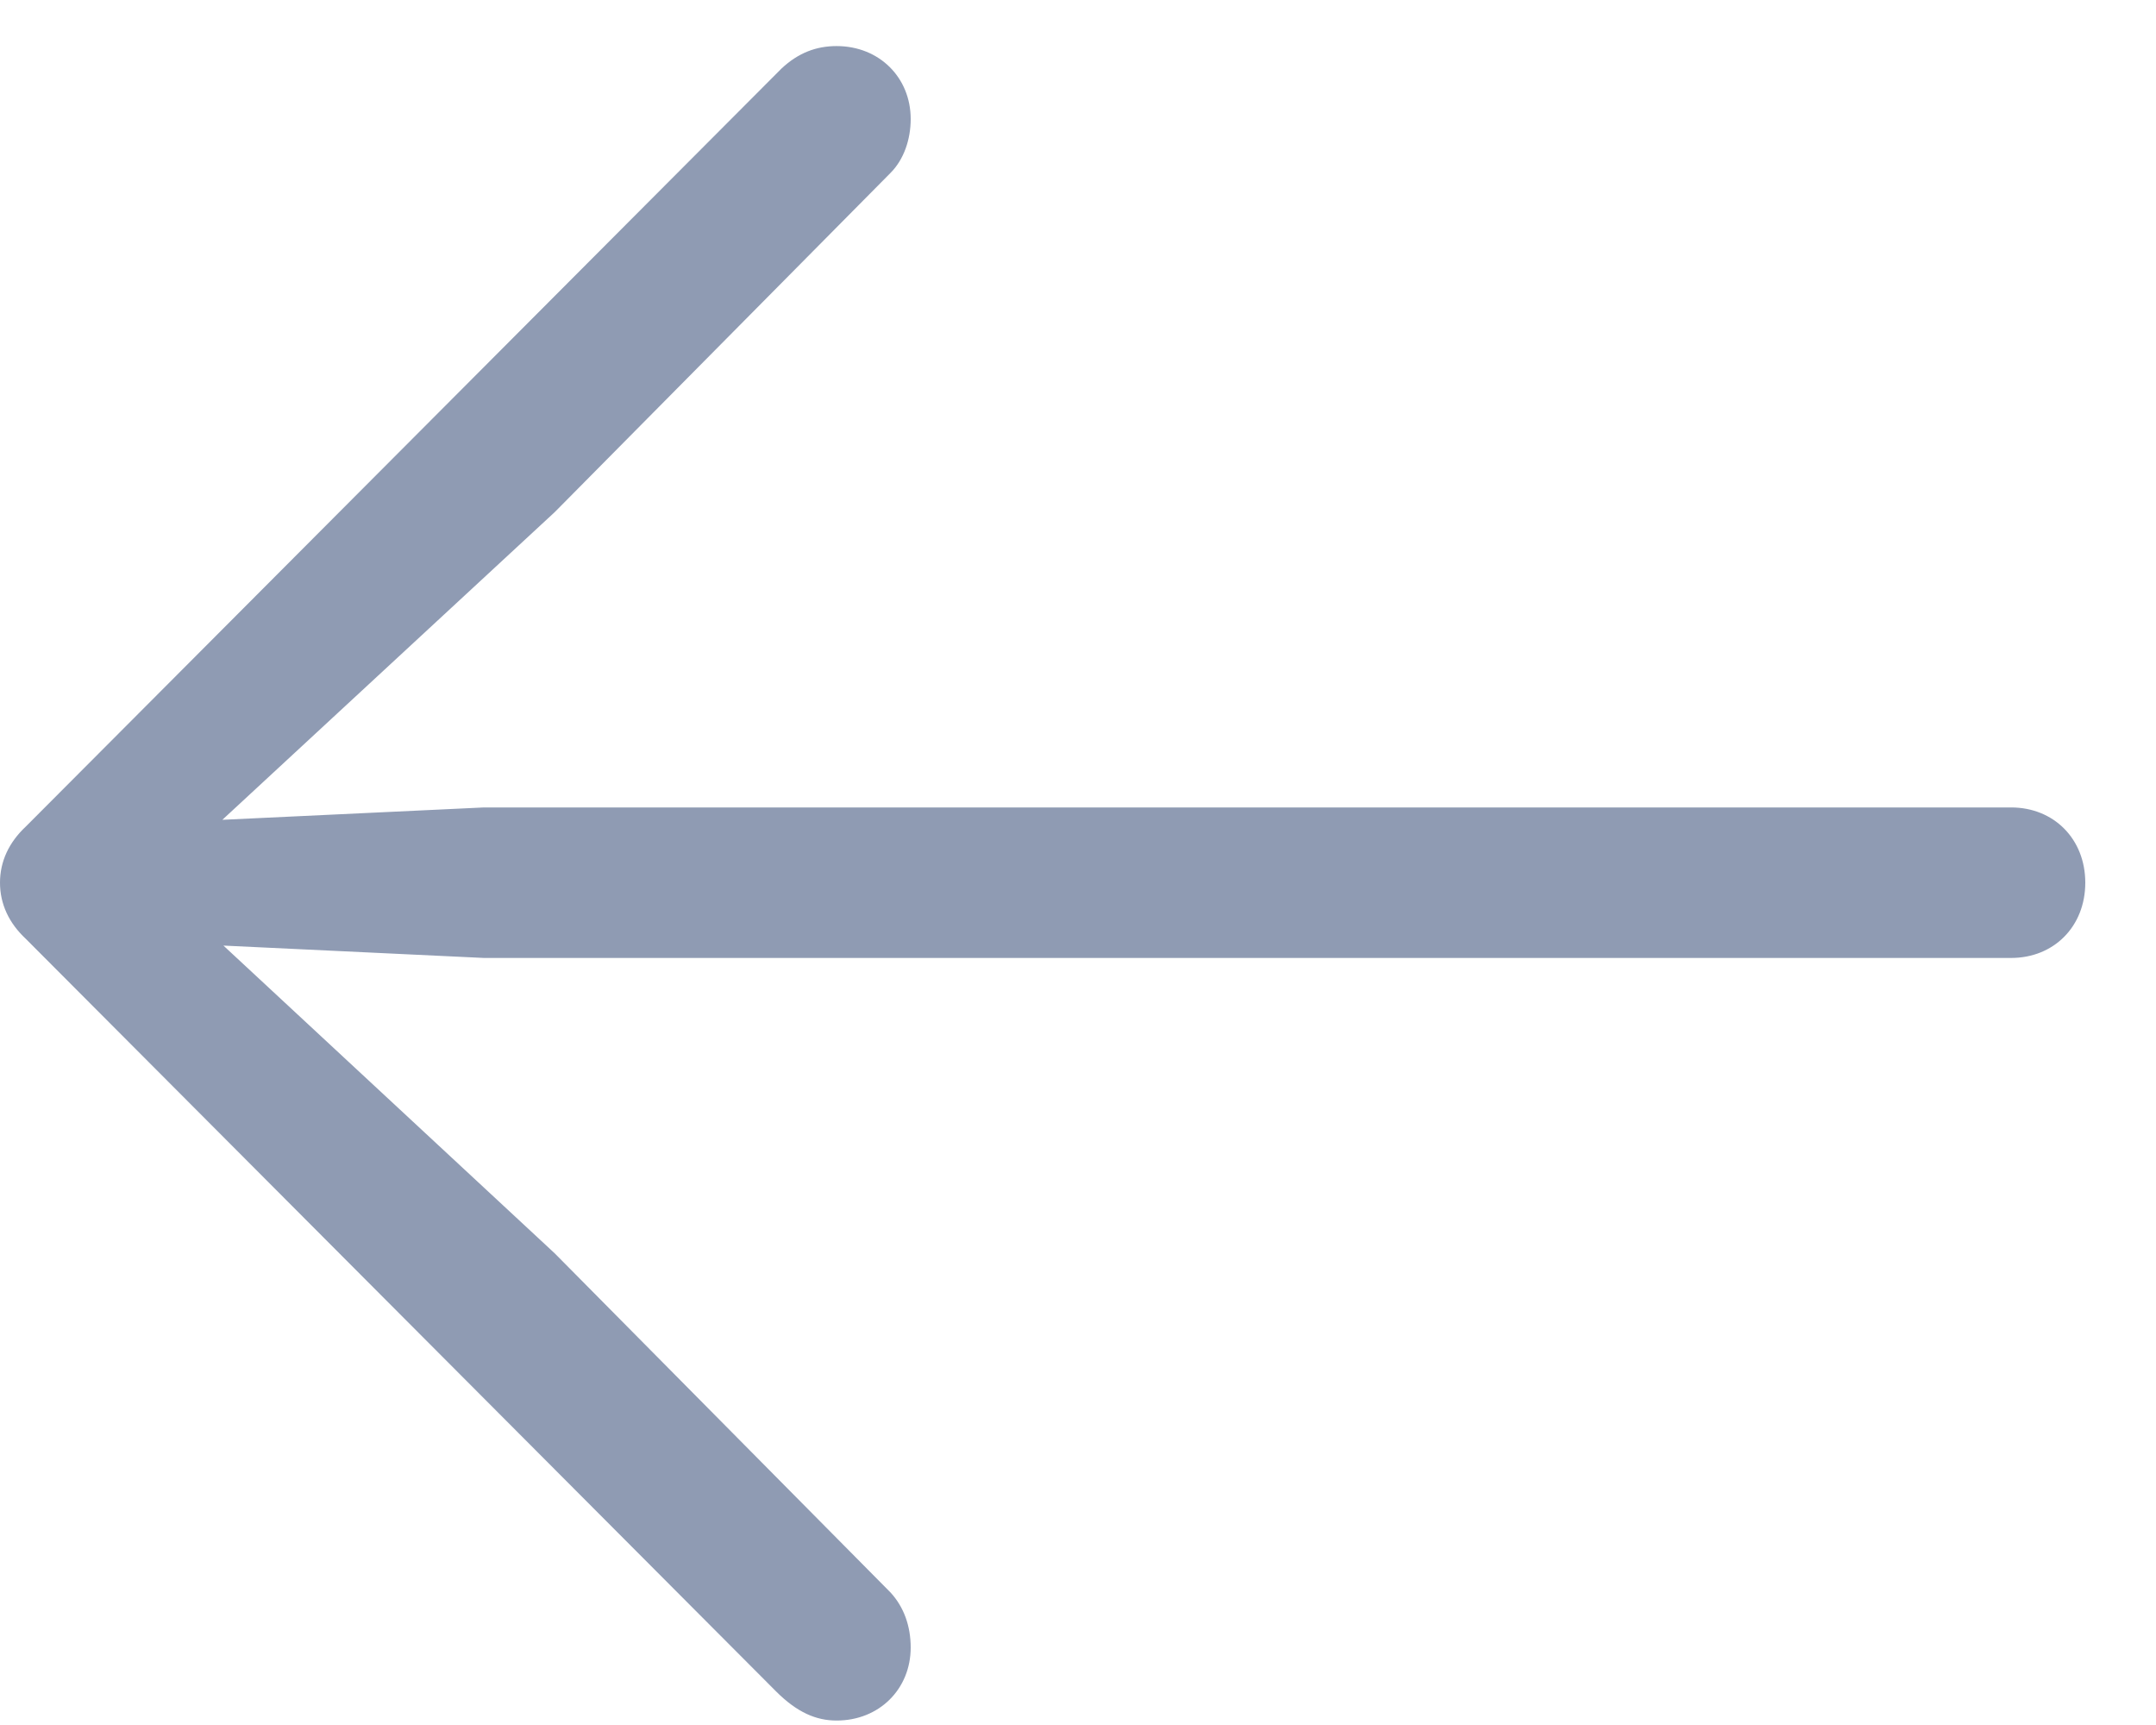 <?xml version="1.0" encoding="UTF-8"?> <svg xmlns="http://www.w3.org/2000/svg" width="30" height="24" viewBox="0 0 30 24" fill="none"> <path d="M1.63645e-06 12.281C1.61049e-06 12.578 0.125 12.844 0.359 13.062L10.797 23.531C11.094 23.828 11.359 23.938 11.641 23.938C12.234 23.938 12.672 23.5 12.672 22.922C12.672 22.625 12.578 22.359 12.391 22.156L7.719 17.438L3.109 13.156L6.734 13.328L27.984 13.328C28.578 13.328 29.016 12.891 29.016 12.281C29.016 11.672 28.578 11.234 27.984 11.234L6.734 11.234L3.094 11.406L7.719 7.125L12.391 2.406C12.578 2.219 12.672 1.938 12.672 1.656C12.672 1.078 12.234 0.641 11.641 0.641C11.359 0.641 11.109 0.734 10.875 0.953L0.359 11.5C0.125 11.719 1.6624e-06 11.984 1.63645e-06 12.281Z" fill="#8F9BB3"></path> </svg> 